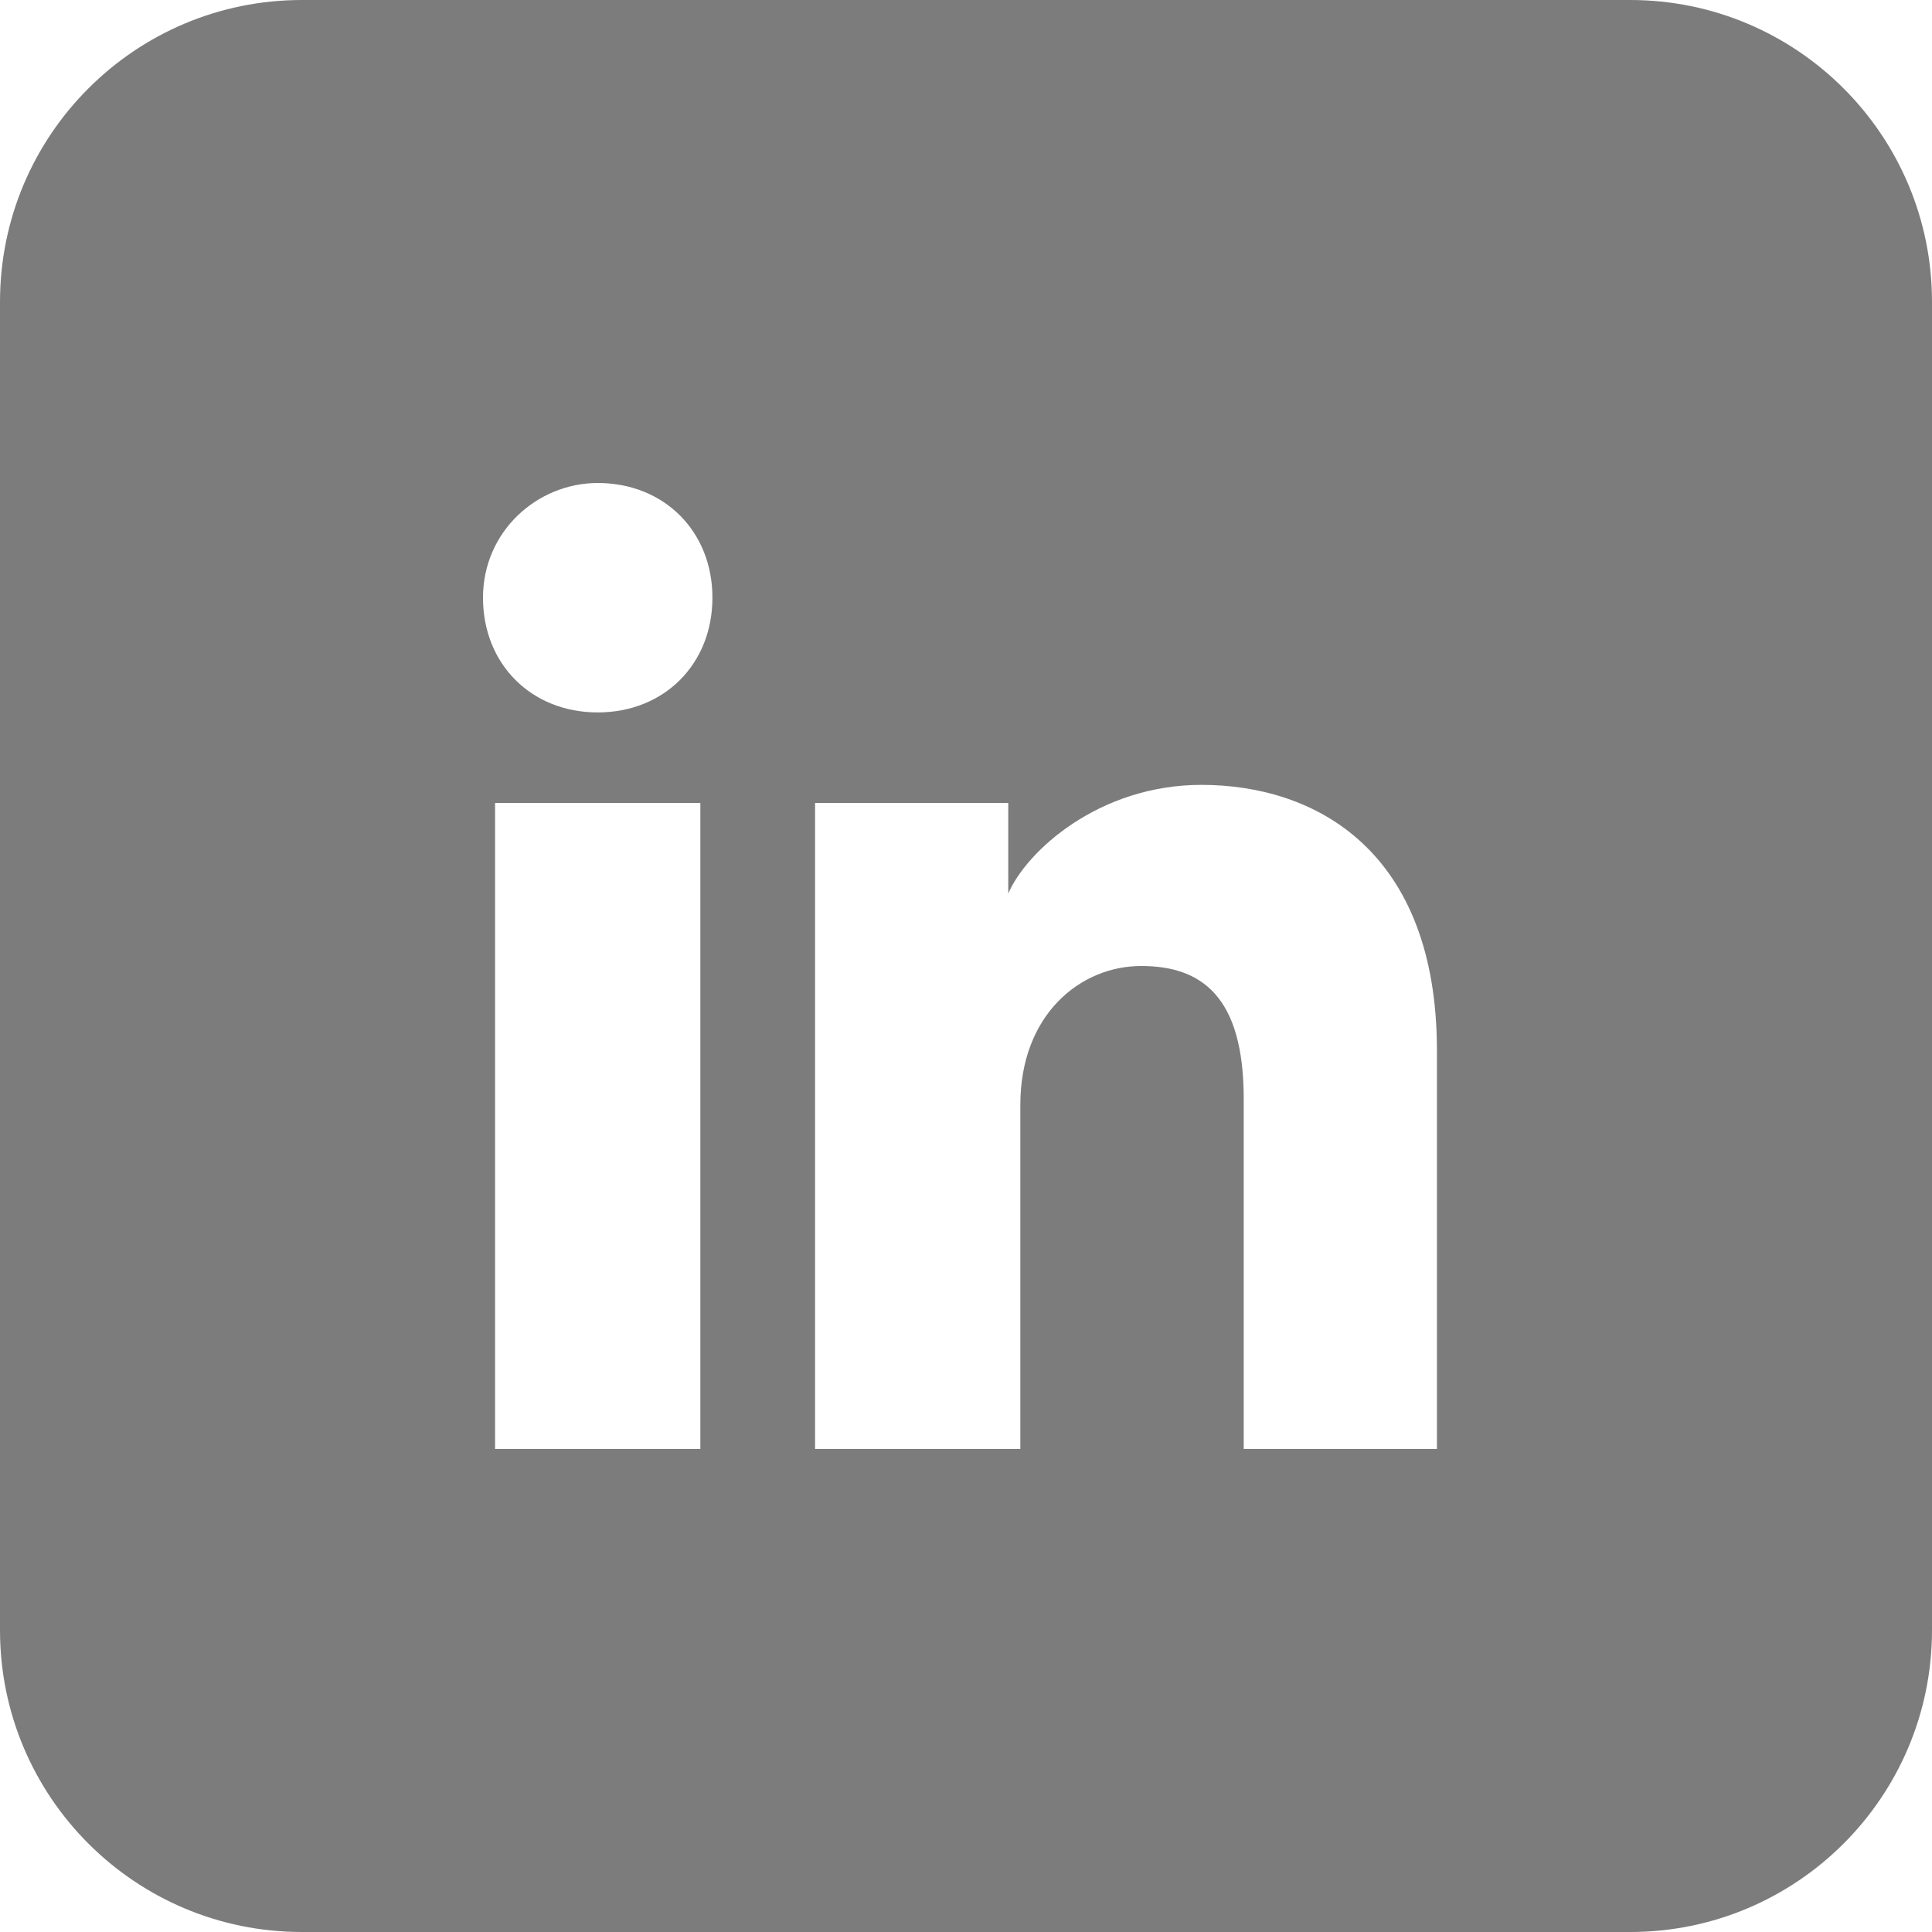 <svg width="16" height="16" viewBox="0 0 16 16" fill="none" xmlns="http://www.w3.org/2000/svg">
    <path fill-rule="evenodd" clip-rule="evenodd" d="M0 2.5C0 1.119 1.119 0 2.5 0H13.5C14.881 0 16 1.119 16 2.5V13.5C16 14.881 14.881 16 13.5 16H2.5C1.119 16 0 14.881 0 13.5V2.5ZM4.1 6.65V12H5.8V6.65H4.1ZM4 4.95C4 5.5 4.4 5.9 4.95 5.9C5.5 5.9 5.9 5.5 5.9 4.95C5.9 4.4 5.5 4 4.95 4C4.45 4 4 4.4 4 4.95ZM10.3 12H11.9V8.7C11.9 7.05 10.9 6.5 9.95 6.5C9.1 6.5 8.5 7.05 8.35 7.4V6.65H6.75V12H8.45V9.15C8.45 8.4 8.95 8 9.45 8C9.95 8 10.3 8.25 10.3 9.1V12Z" fill="#7C7C7C"/>
</svg>
